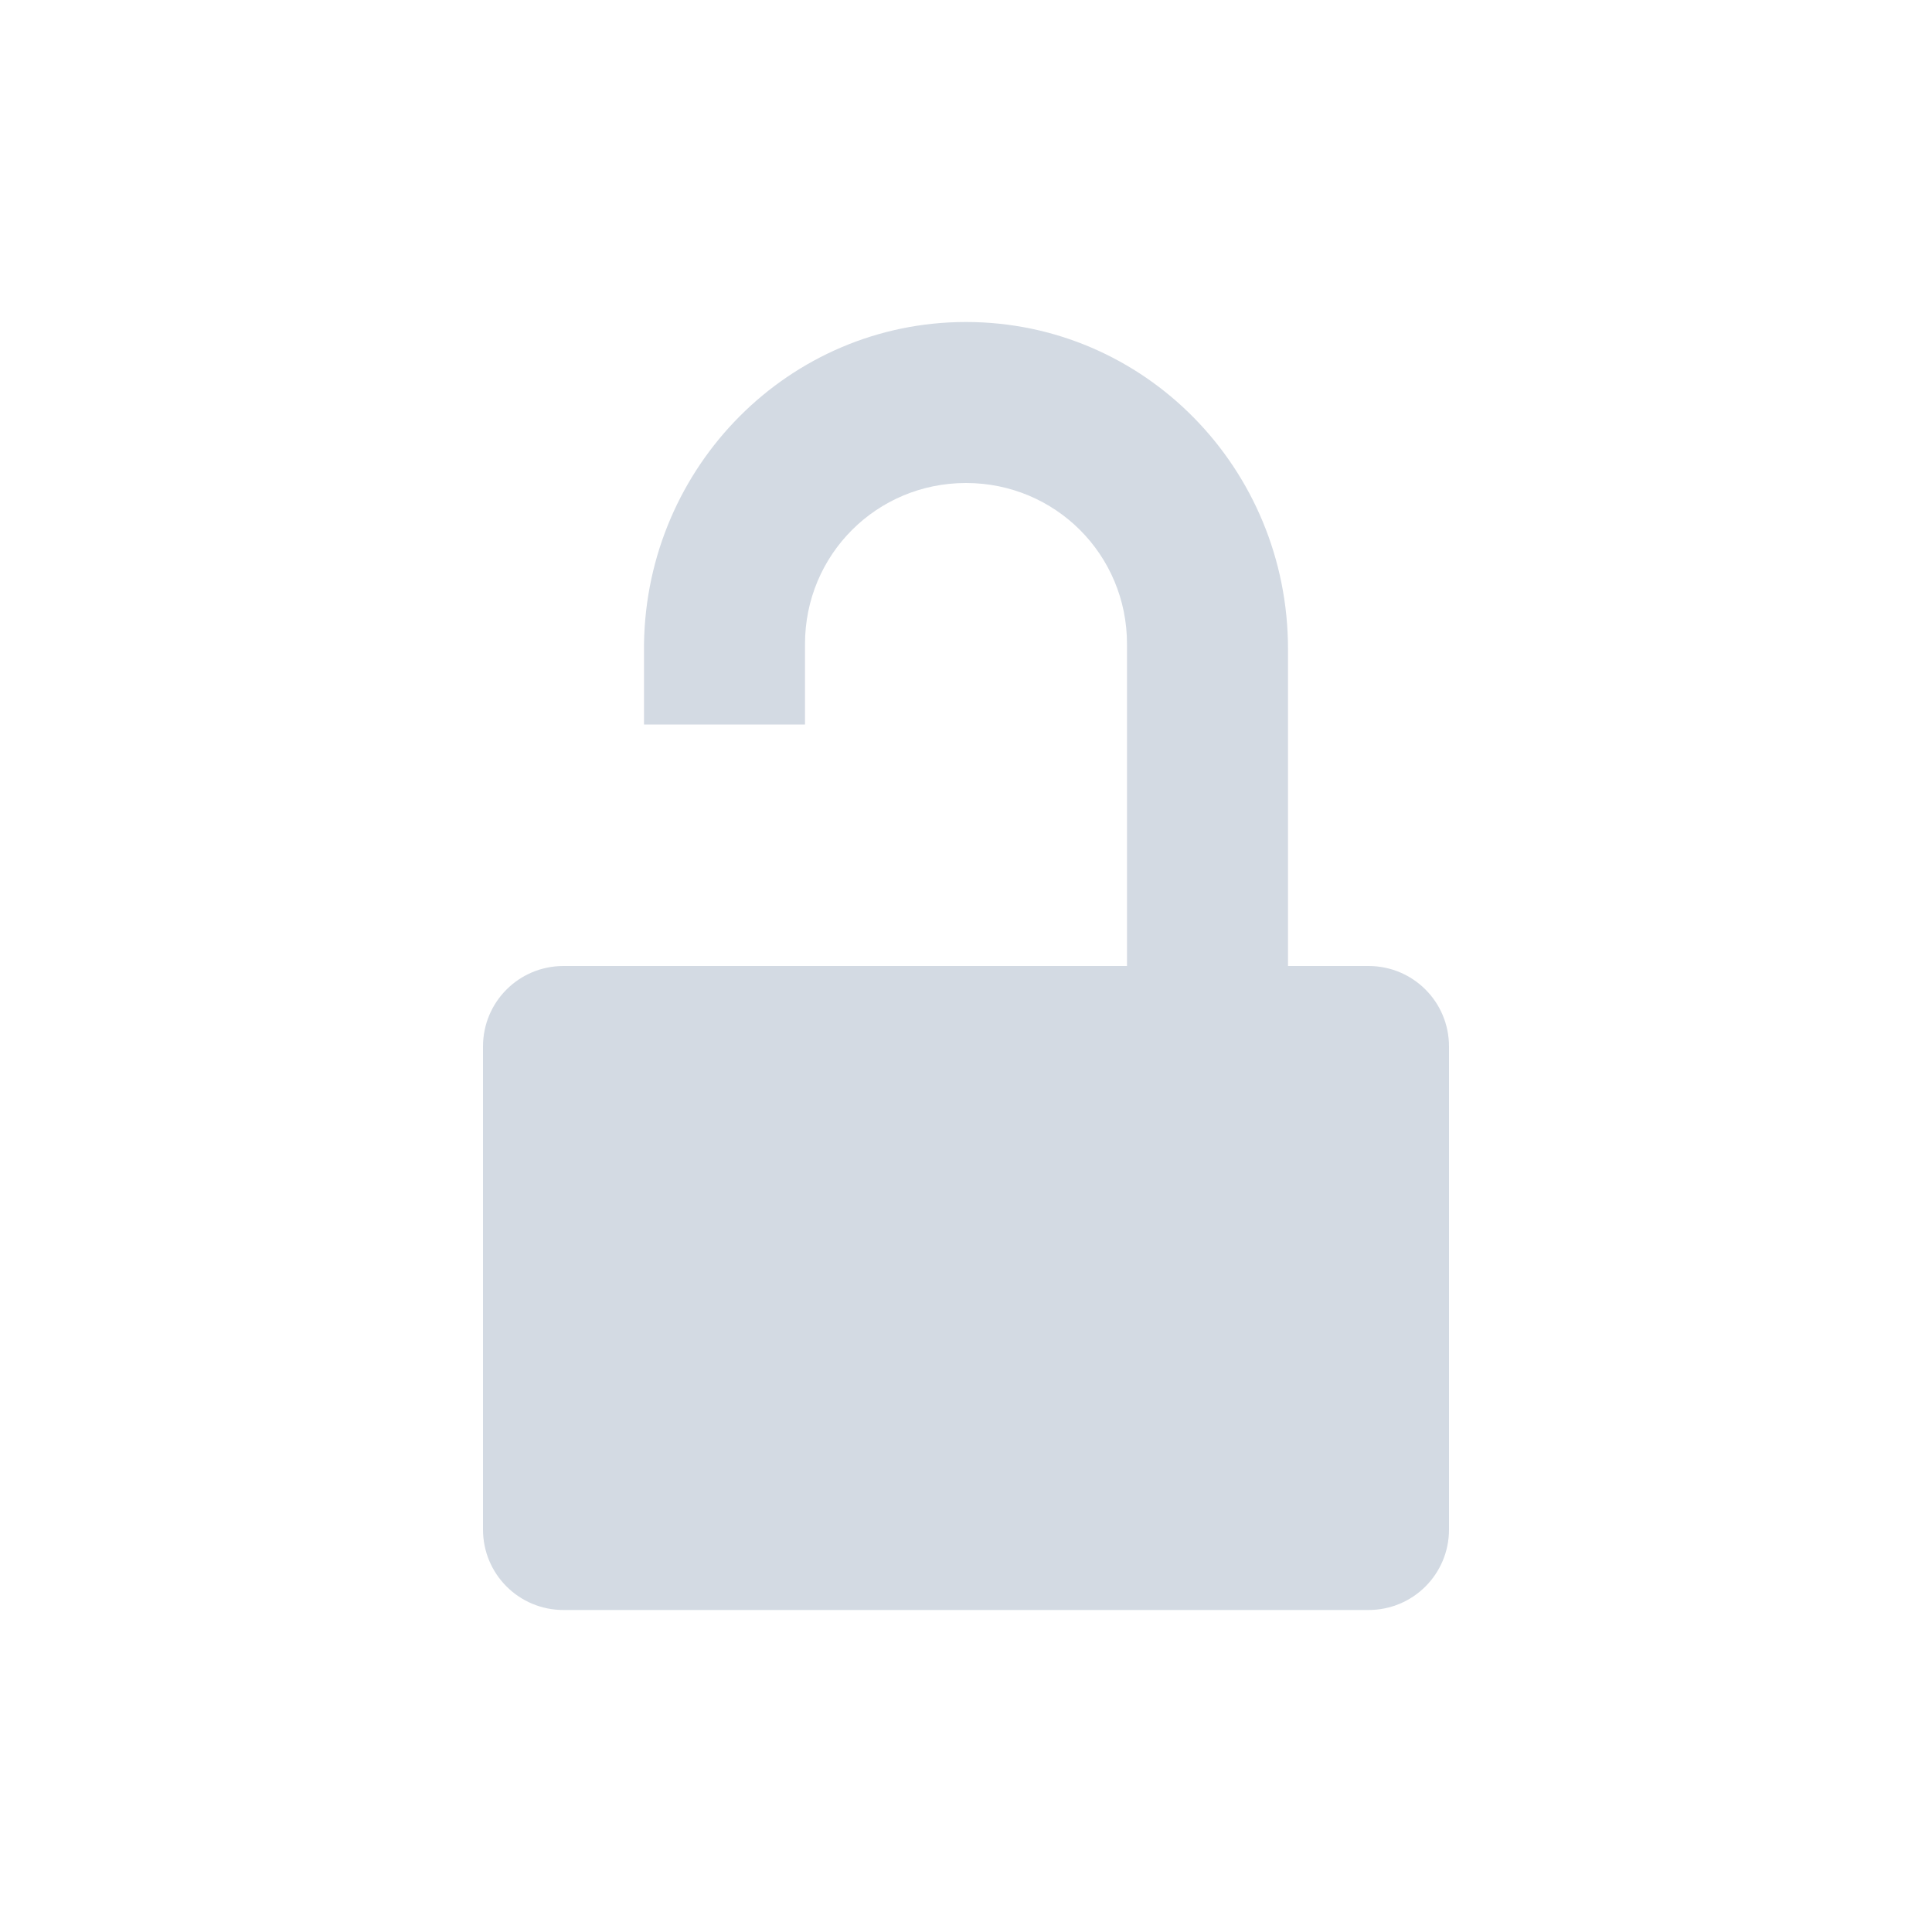 <svg xmlns="http://www.w3.org/2000/svg" width="12pt" height="12pt" version="1.1" viewBox="0 0 12 12">
 <g>
  <path style="fill:rgb(82.745%,85.49%,89.02%)" d="M 6 2 C 4.902 2 4.016 2.895 4 4 L 4 4.5 L 5 4.5 L 5 4 C 5 3.445 5.445 3 6 3 C 6.555 3 7 3.445 7 4 L 7 6 L 3.5 6 C 3.223 6 3 6.223 3 6.5 L 3 9.5 C 3 9.777 3.223 10 3.5 10 L 8.5 10 C 8.777 10 9 9.777 9 9.5 L 9 6.5 C 9 6.223 8.777 6 8.5 6 L 8 6 L 8 4.031 C 8 2.91 7.109 2 6 2 Z M 6 2"/>
 </g>
</svg>
